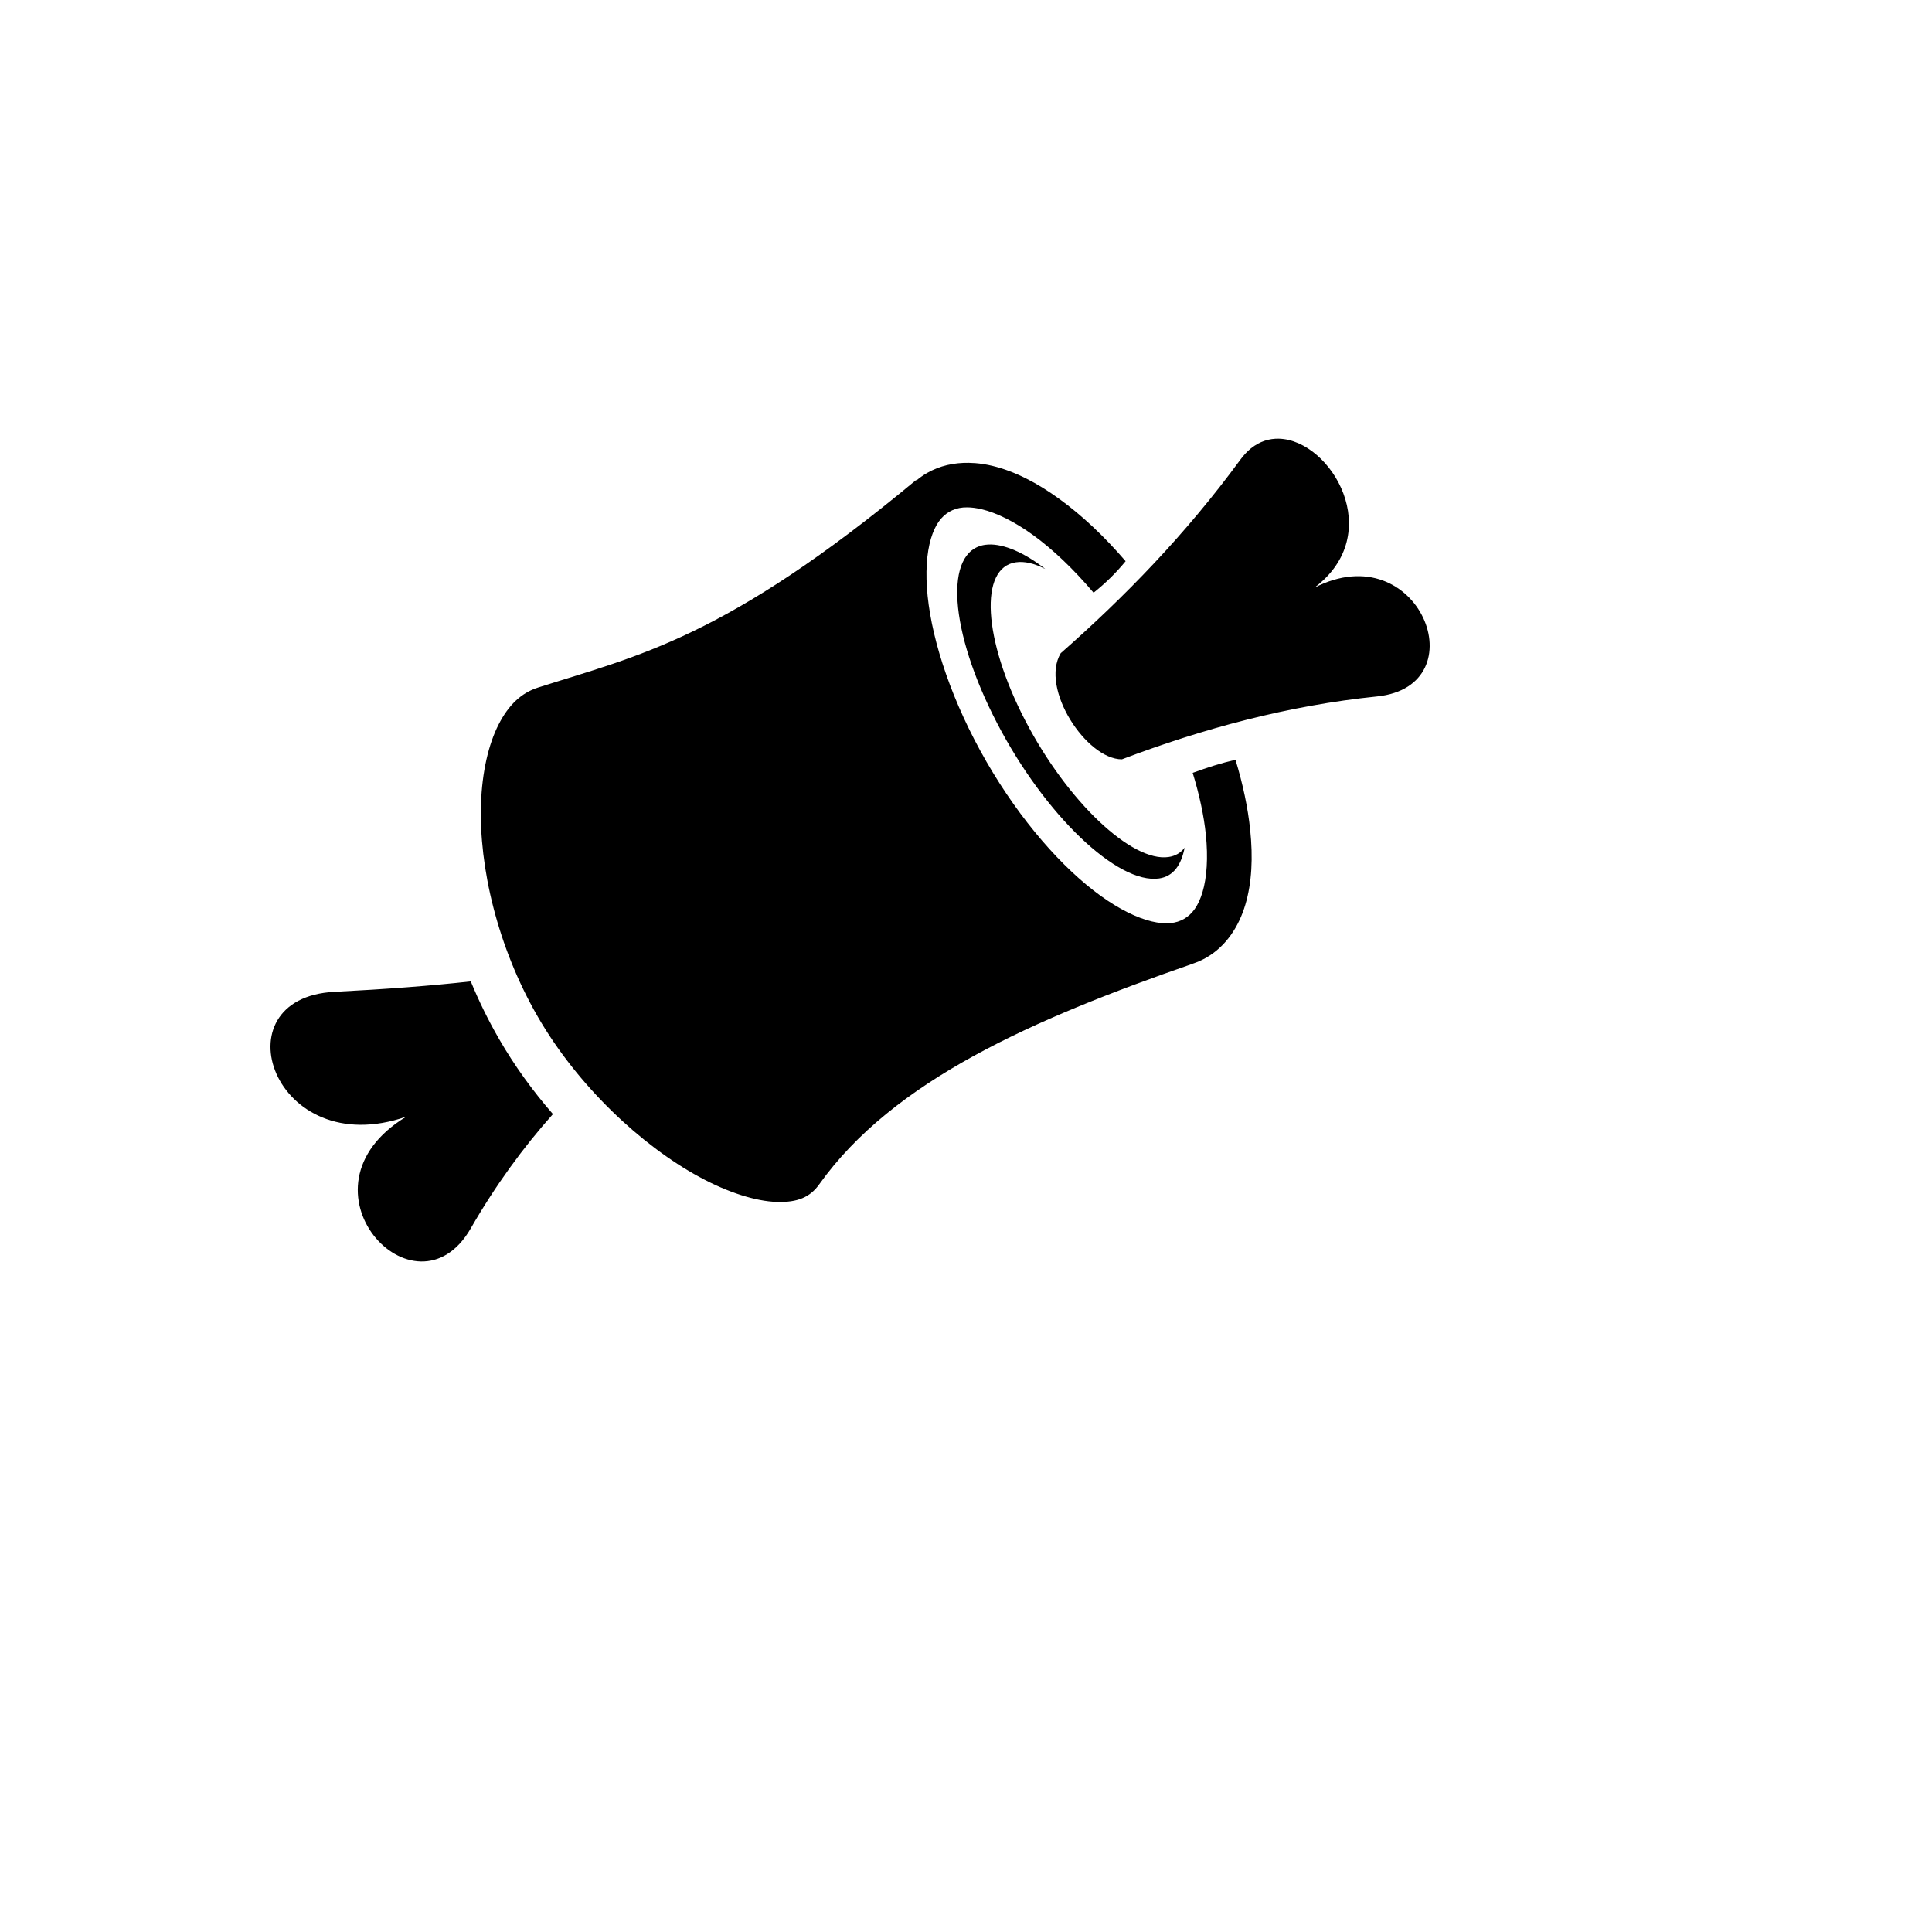 <svg xmlns="http://www.w3.org/2000/svg" version="1.1" xmlns:xlink="http://www.w3.org/1999/xlink" width="100%" height="100%" id="svgWorkerArea" viewBox="-25 -25 625 625" xmlns:idraw="https://idraw.muisca.co" style="background: white;"><defs id="defsdoc"><pattern id="patternBool" x="0" y="0" width="10" height="10" patternUnits="userSpaceOnUse" patternTransform="rotate(35)"><circle cx="5" cy="5" r="4" style="stroke: none;fill: #ff000070;"></circle></pattern></defs><g id="fileImp-576754472" class="cosito"><path id="pathImp-770260074" fill="#000" class="grouped" d="M388.74 116.919C385.608 116.834 382.52 117.783 379.728 120.012 378.536 120.963 377.331 122.242 376.272 123.685 358.567 147.822 338.946 168.009 318.142 186.31 311.369 197.669 326.411 220.642 337.93 220.642 364.328 210.647 391.754 203.234 420.464 200.298 453.421 196.928 434.139 147.62 400.168 165.143 423.595 147.618 405.653 117.369 388.74 116.918 388.74 116.918 388.74 116.919 388.74 116.919M288.473 124.723C283.705 124.639 279.029 125.629 274.869 128.032 273.651 128.737 272.517 129.538 271.463 130.425 271.433 130.382 271.393 130.324 271.365 130.281 209.581 181.62 181.421 187.083 149.037 197.425 143.713 199.126 139.551 202.976 136.28 209.409 133.01 215.841 130.952 224.75 130.603 235.019 129.907 255.556 135.965 281.352 148.942 303.853 161.869 326.267 182.474 345.561 201.25 355.751 210.639 360.846 219.56 363.612 226.281 363.82 233.003 364.029 237.04 362.312 240.029 358.118 263.986 324.524 309.105 304.73 360.762 286.795 360.759 286.79 360.765 286.777 360.762 286.772 362.318 286.259 363.829 285.604 365.279 284.766 371.619 281.103 375.744 274.795 377.868 267.66 379.991 260.526 380.357 252.39 379.437 243.499 378.7 236.361 377.092 228.711 374.678 220.788 370.104 221.845 365.688 223.229 360.833 225.018 363.025 232.169 364.459 238.917 365.085 244.973 365.864 252.503 365.397 258.936 364.022 263.554 362.648 268.171 360.611 270.774 358.055 272.252 355.497 273.728 352.223 274.188 347.544 273.071 342.865 271.956 337.068 269.151 330.944 264.714 318.699 255.836 305.172 240.573 294.124 221.417 283.075 202.258 276.643 182.885 275.086 167.827 274.308 160.298 274.774 153.889 276.149 149.271 277.525 144.653 279.561 142.027 282.117 140.55 283.396 139.81 284.839 139.328 286.563 139.172 286.994 139.134 287.45 139.12 287.916 139.124 289.315 139.134 290.873 139.334 292.628 139.753 297.305 140.869 303.079 143.65 309.202 148.088 315.555 152.693 322.256 159.04 328.773 166.741 332.693 163.605 335.995 160.362 339.138 156.544 332.203 148.457 324.938 141.653 317.683 136.394 310.451 131.152 303.2 127.418 295.962 125.691 294.153 125.259 292.349 124.968 290.527 124.821 289.843 124.767 289.154 124.738 288.473 124.725 288.473 124.725 288.473 124.723 288.473 124.723M294.632 151.155C294.294 151.174 293.967 151.204 293.643 151.252 280.246 153.216 282.069 179.113 297.532 208.898 312.995 238.686 336.591 261.145 349.985 259.178 354.62 258.497 357.147 254.781 358.226 249.224 356.935 250.914 355.251 251.917 353.03 252.244 341.188 253.982 320.313 234.39 306.641 208.054 292.97 181.717 291.755 158.642 303.597 156.905 306.41 156.495 309.543 157.227 313.142 159.055 306.431 153.798 299.725 150.873 294.634 151.155 294.634 151.155 294.632 151.155 294.632 151.155M127.294 292.472C114.494 293.898 99.999 294.993 83.175 295.855 45.192 297.806 63.418 351.194 106.443 336.229 68.276 359.346 109.427 403.437 127.295 372.374 135.306 358.445 144.211 346.249 153.872 335.407 147.362 327.95 141.441 319.77 136.427 311.076 132.932 305.018 129.885 298.784 127.295 292.474 127.295 292.474 127.294 292.472 127.294 292.472"></path></g></svg>